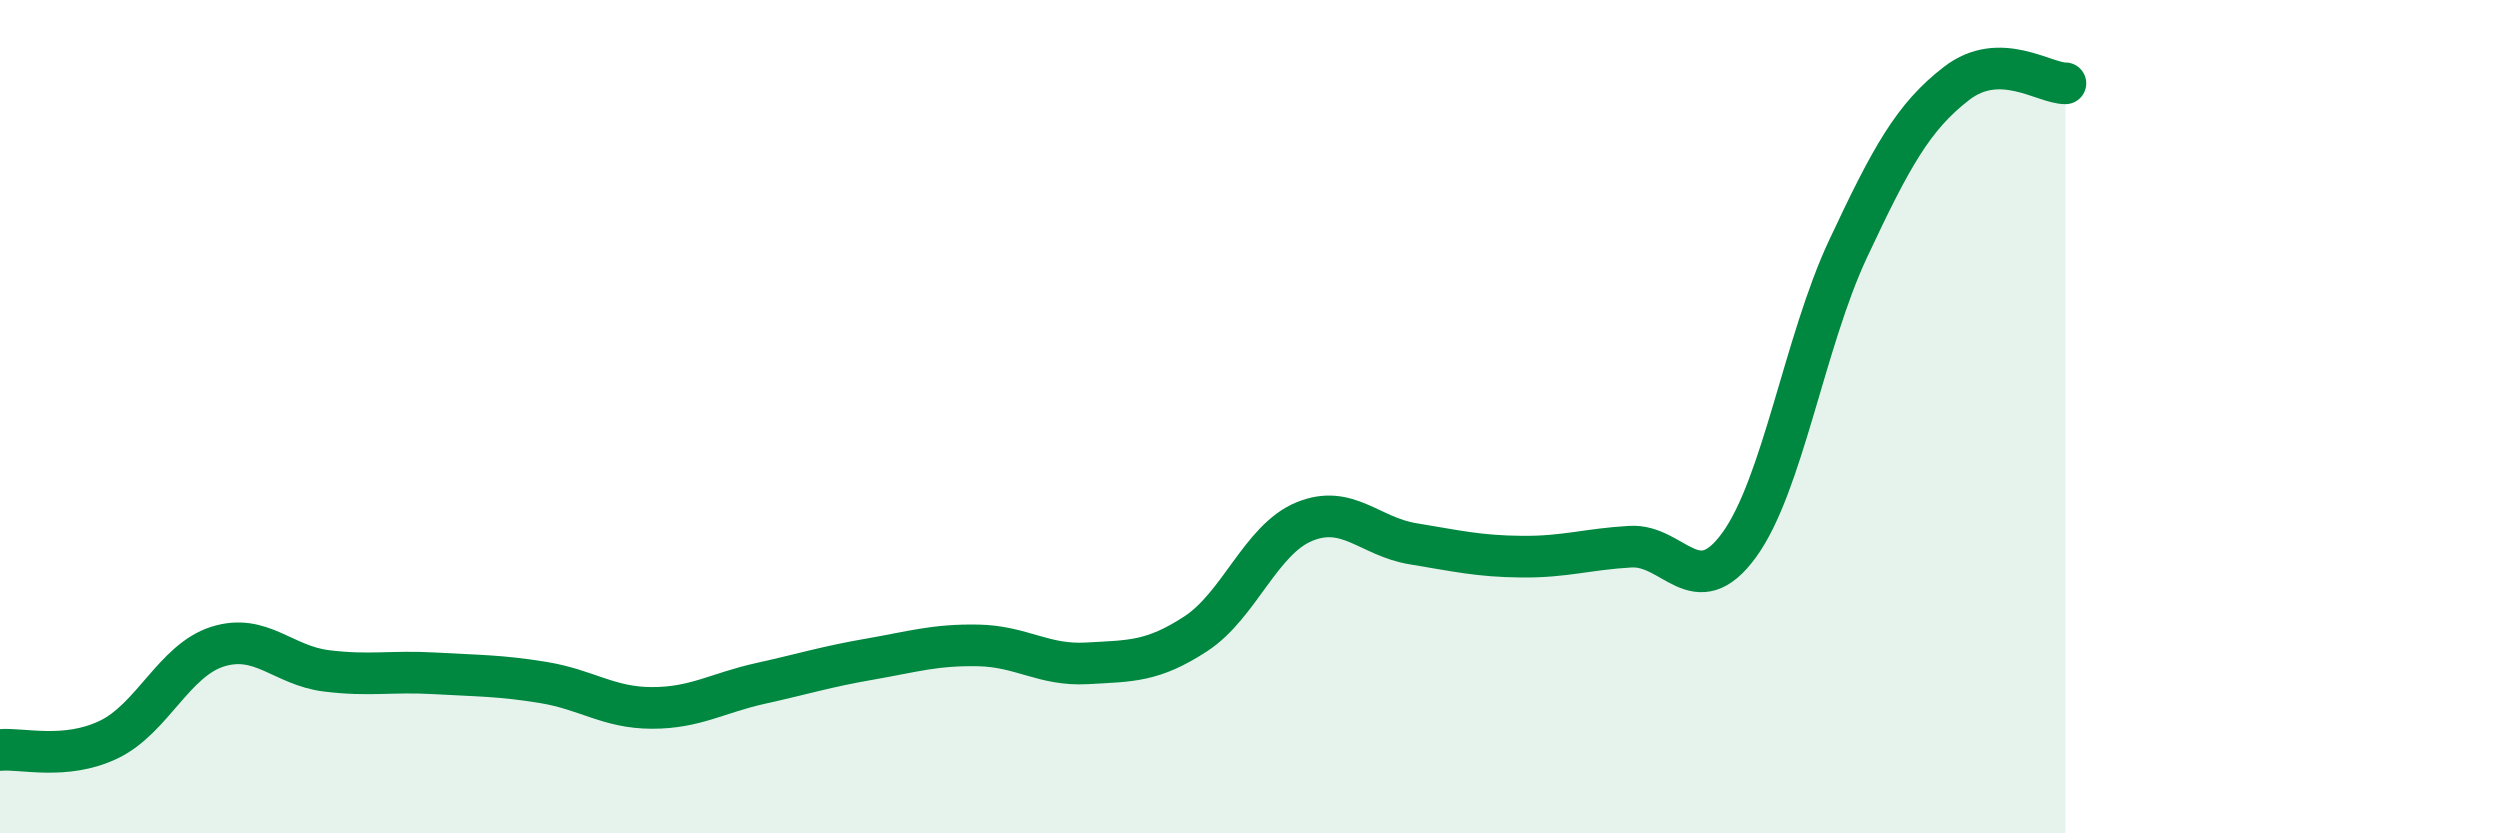 
    <svg width="60" height="20" viewBox="0 0 60 20" xmlns="http://www.w3.org/2000/svg">
      <path
        d="M 0,18 C 0.52,17.95 1.57,18.25 2.61,17.75 C 3.65,17.25 4.18,15.85 5.22,15.52 C 6.26,15.19 6.79,15.97 7.83,16.1 C 8.87,16.23 9.39,16.1 10.43,16.16 C 11.47,16.22 12,16.21 13.04,16.38 C 14.08,16.55 14.61,16.99 15.65,16.99 C 16.69,16.99 17.22,16.63 18.26,16.4 C 19.3,16.17 19.83,16 20.87,15.82 C 21.91,15.64 22.44,15.47 23.48,15.49 C 24.52,15.51 25.05,15.98 26.09,15.92 C 27.13,15.86 27.66,15.89 28.7,15.21 C 29.74,14.53 30.26,12.95 31.3,12.52 C 32.34,12.09 32.87,12.88 33.91,13.05 C 34.95,13.22 35.48,13.35 36.52,13.36 C 37.56,13.37 38.09,13.18 39.13,13.12 C 40.17,13.06 40.7,14.51 41.74,13.08 C 42.78,11.65 43.31,8.2 44.35,5.98 C 45.39,3.76 45.92,2.8 46.96,2 C 48,1.2 49.05,2 49.57,2L49.57 20L0 20Z"
        fill="#008740"
        opacity="0.1"
        stroke-linecap="round"
        stroke-linejoin="round"
      />
      <path
        d="M 0,18 C 0.52,17.95 1.57,18.25 2.61,17.75 C 3.65,17.25 4.18,15.85 5.22,15.52 C 6.26,15.19 6.79,15.97 7.83,16.1 C 8.87,16.23 9.39,16.1 10.43,16.16 C 11.47,16.22 12,16.21 13.04,16.38 C 14.08,16.55 14.61,16.99 15.65,16.99 C 16.69,16.99 17.22,16.63 18.26,16.4 C 19.3,16.17 19.83,16 20.87,15.82 C 21.91,15.64 22.44,15.47 23.48,15.49 C 24.52,15.51 25.05,15.98 26.09,15.92 C 27.13,15.86 27.66,15.89 28.7,15.21 C 29.74,14.53 30.26,12.95 31.3,12.52 C 32.34,12.09 32.87,12.88 33.91,13.05 C 34.95,13.22 35.48,13.35 36.52,13.36 C 37.56,13.37 38.09,13.18 39.13,13.12 C 40.17,13.06 40.7,14.51 41.74,13.08 C 42.78,11.65 43.31,8.2 44.35,5.98 C 45.39,3.76 45.92,2.8 46.96,2 C 48,1.2 49.05,2 49.57,2"
        stroke="#008740"
        stroke-width="1"
        fill="none"
        stroke-linecap="round"
        stroke-linejoin="round"
      />
    </svg>
  